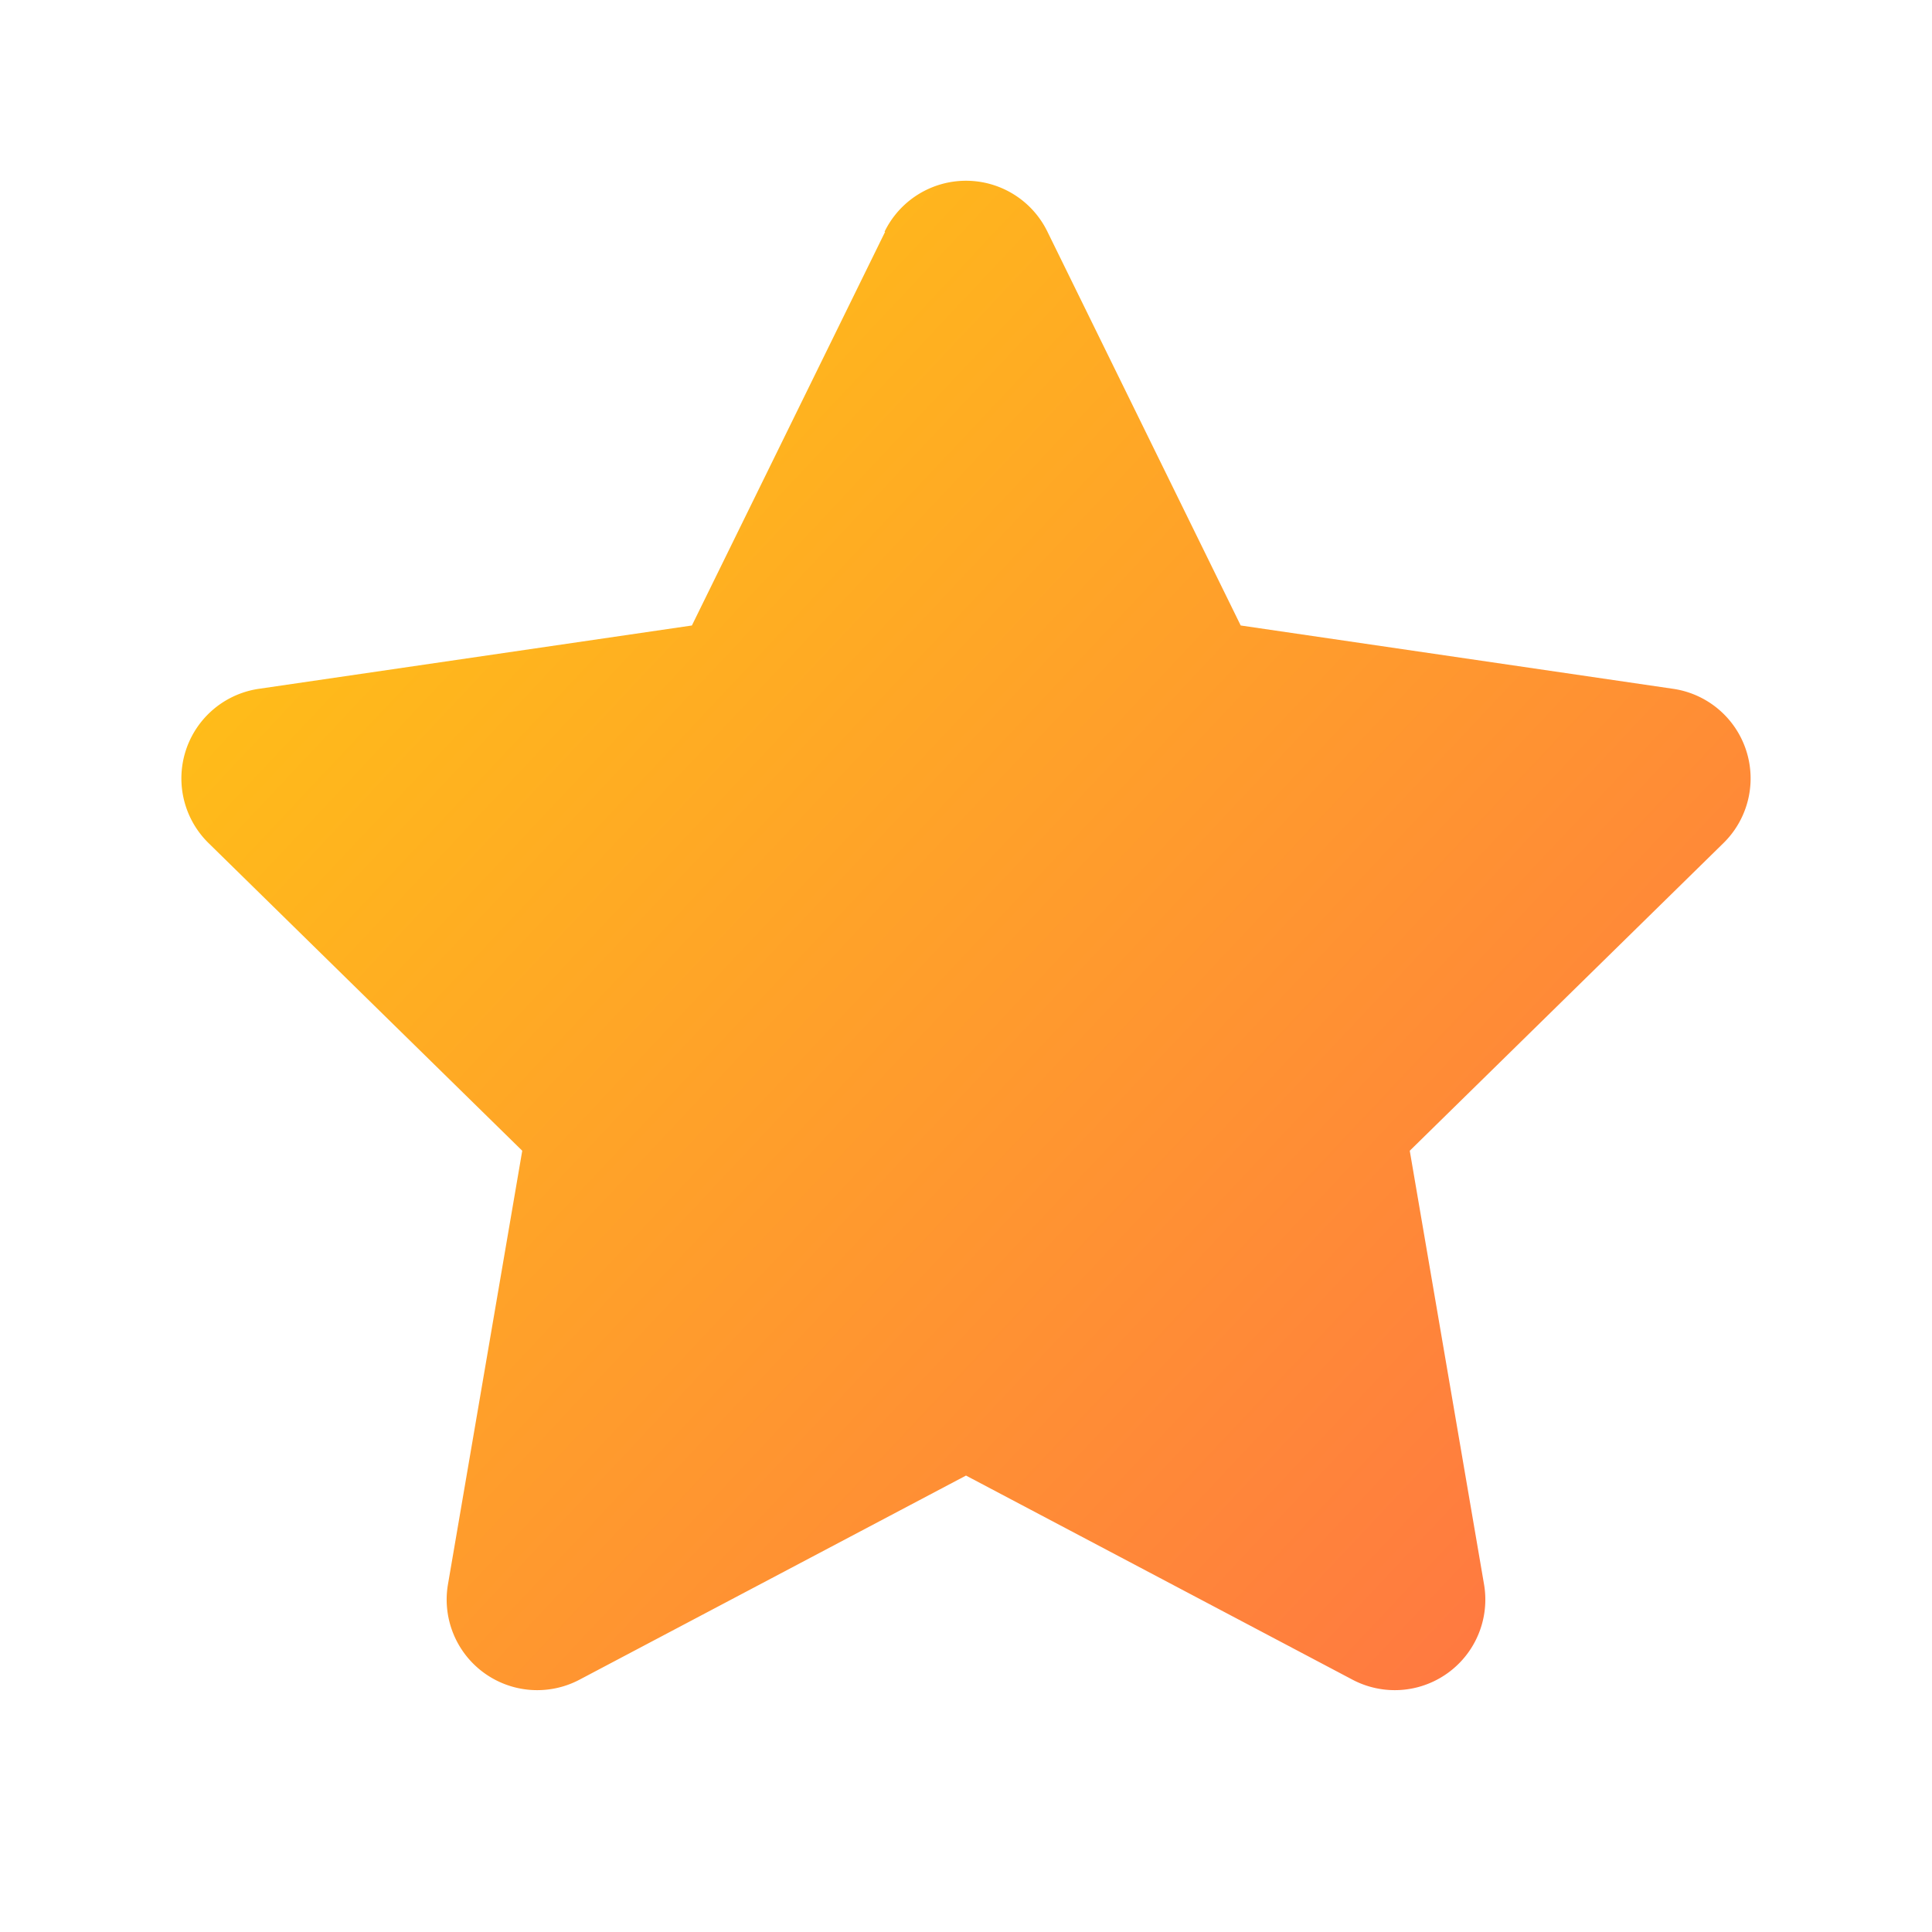 <svg width="32" height="32" viewBox="0 0 32 32" xmlns="http://www.w3.org/2000/svg"><path d="M14.65 3.84a1.5 1.5 0 0 1 2.7 0l3.2 6.52 7.17 1.05a1.5 1.5 0 0 1 .83 2.55l-5.2 5.1 1.23 7.18a1.5 1.5 0 0 1-2.18 1.58L16 24.44l-6.4 3.38a1.5 1.5 0 0 1-2.18-1.58l1.23-7.18-5.2-5.1a1.5 1.5 0 0 1 .83-2.55l7.18-1.05 3.2-6.52Z" fill="url(#paint0_linear_72095_8301)"/><defs><linearGradient id="paint0_linear_72095_8301" x1="29" y1="28.56" x2="2.16" y2="3.34" gradientUnits="userSpaceOnUse"><stop stop-color="#FF6F47"/><stop offset="1" stop-color="#FFCD0F"/></linearGradient></defs></svg>
